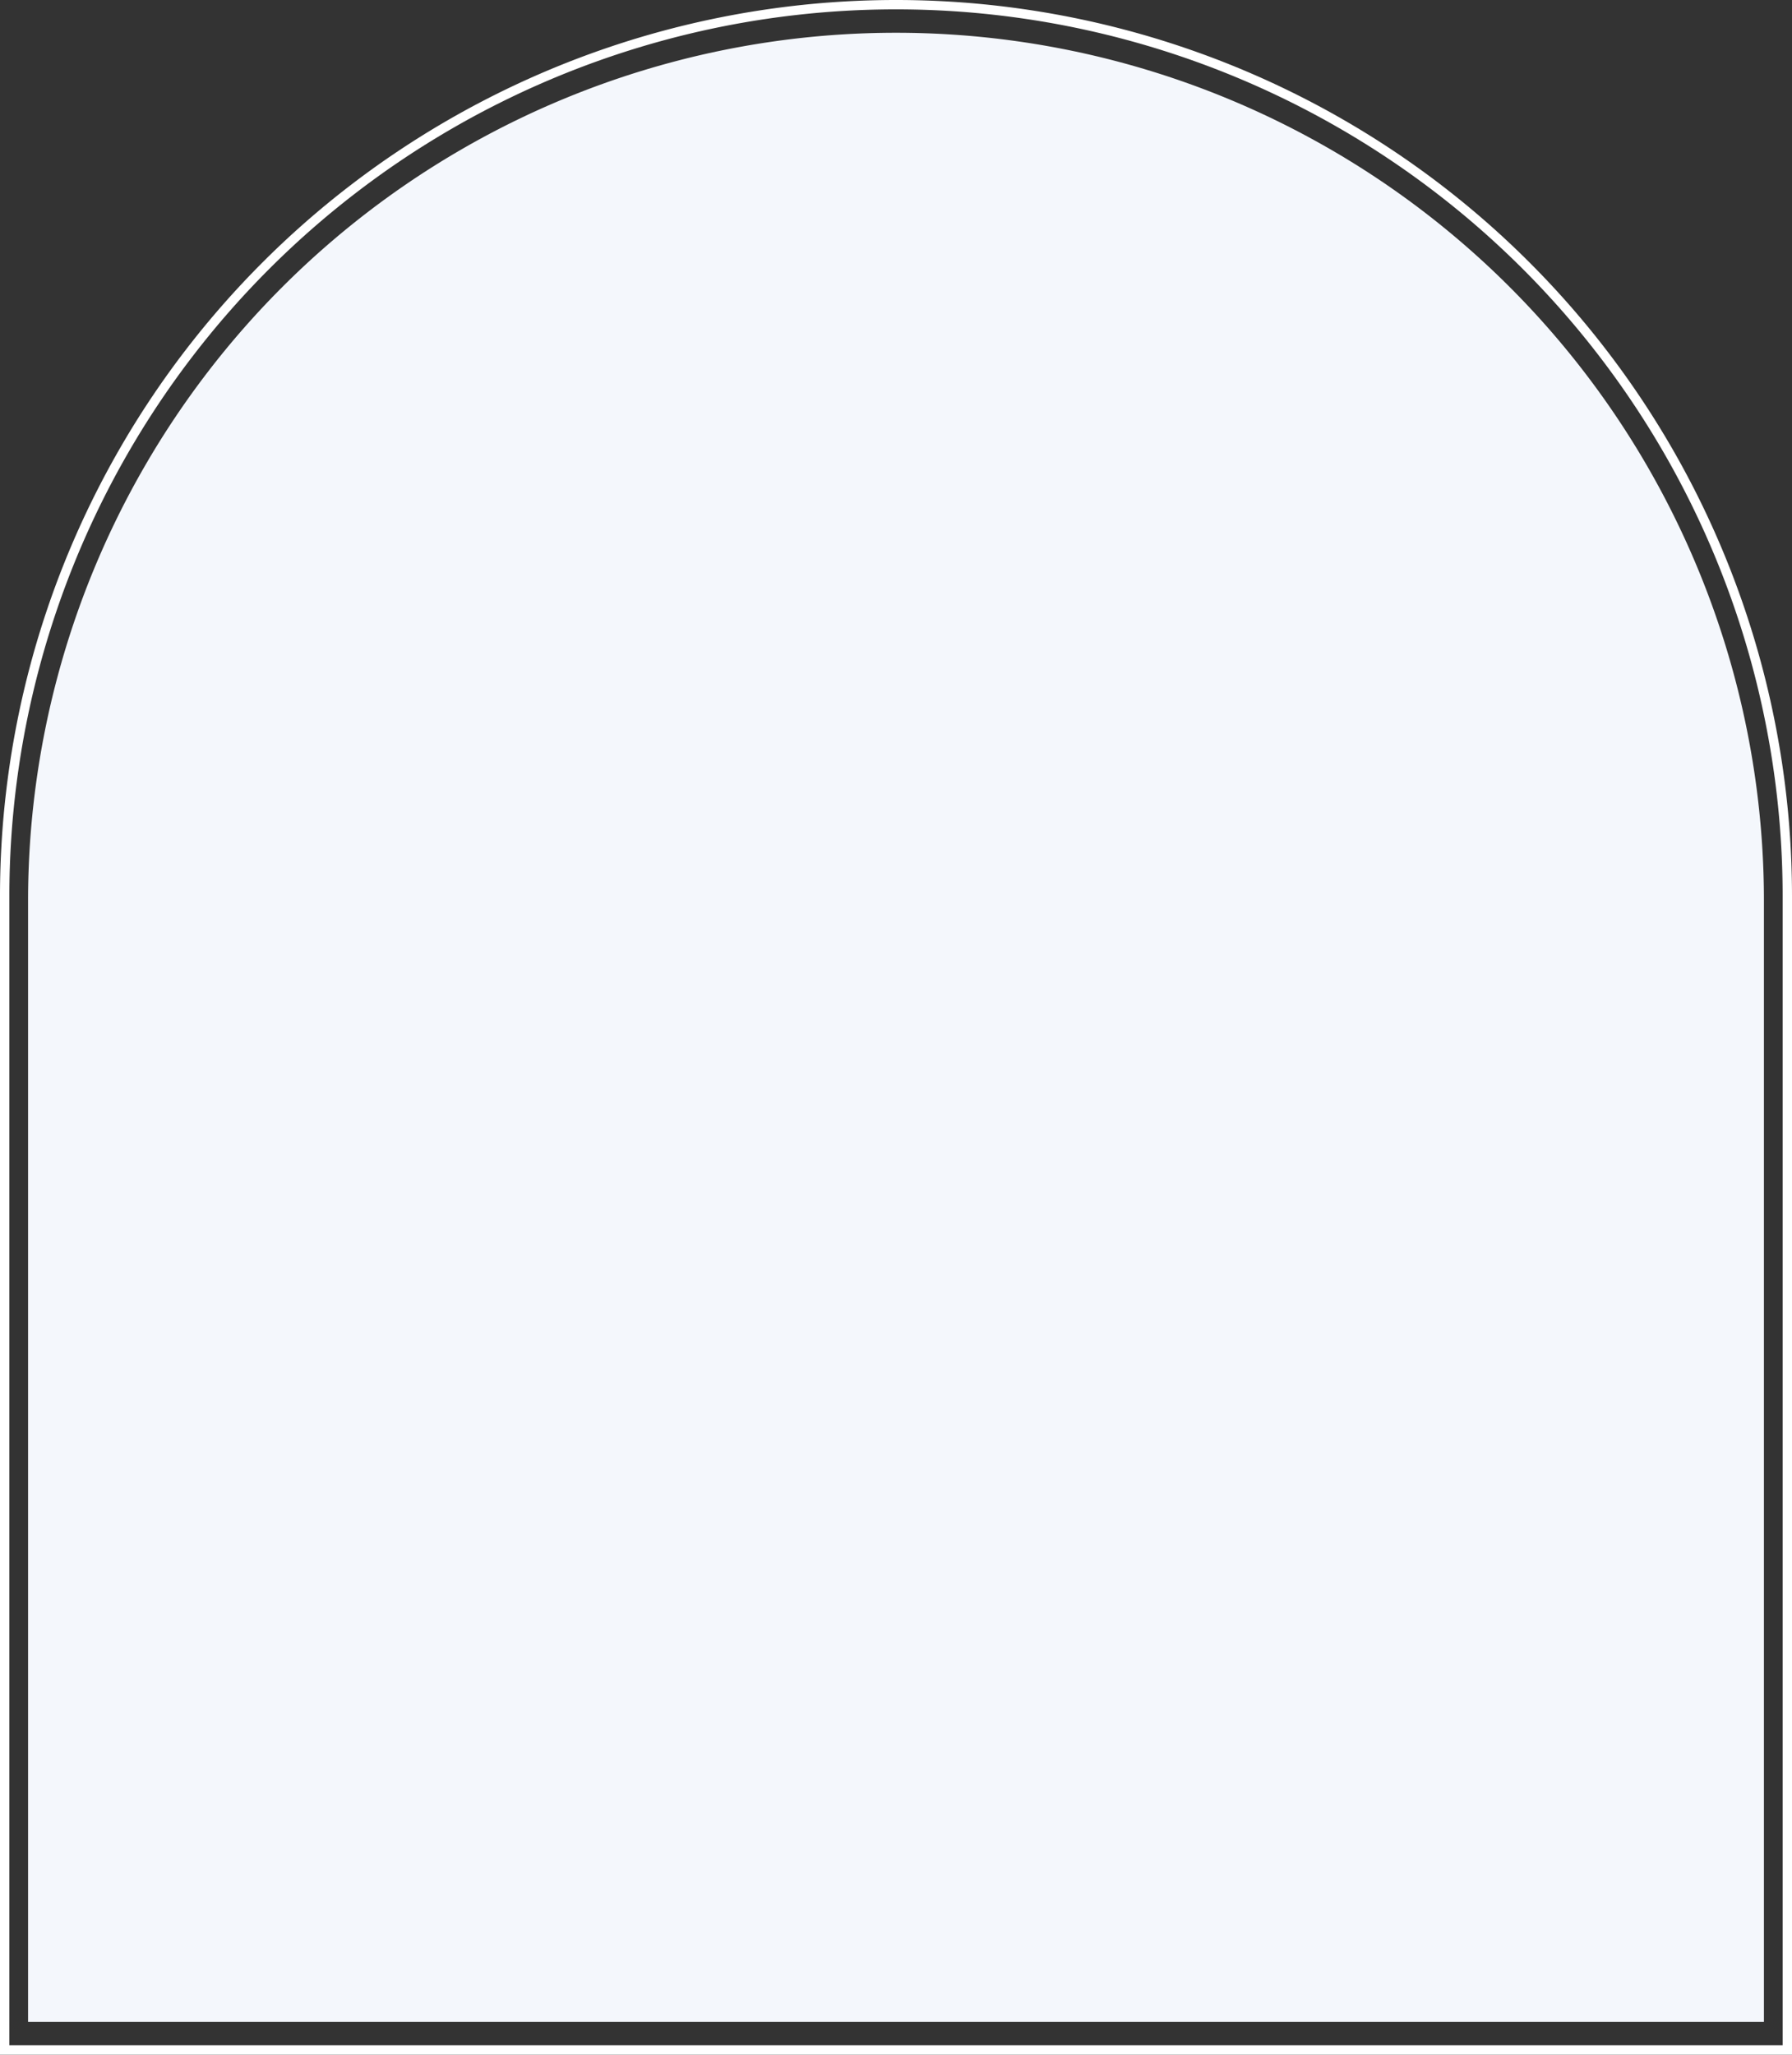 <svg xmlns="http://www.w3.org/2000/svg" width="383" height="439" viewBox="0 0 383 439">
  <rect x="0" y="0" width="383" height="439" fill="#333333" stroke="none"/>
  <g id="Group_190" data-name="Group 190" transform="translate(-787 -321)">
    <g id="Rectangle_5" data-name="Rectangle 5" transform="translate(787 321)" fill="none" stroke="#fff" stroke-width="2">
      <path d="M191.5,0h0A191.5,191.5,0,0,1,383,191.5V439a0,0,0,0,1,0,0H0a0,0,0,0,1,0,0V191.5A191.5,191.5,0,0,1,191.5,0Z" stroke="none"/>
      <path d="M191.5,1h0A190.5,190.5,0,0,1,382,191.5V438a0,0,0,0,1,0,0H1a0,0,0,0,1,0,0V191.5A190.5,190.5,0,0,1,191.5,1Z" fill="none"/>
    </g>
    <path id="Rectangle_6" data-name="Rectangle 6" d="M185.5,0h0A185.5,185.5,0,0,1,371,185.5V425a0,0,0,0,1,0,0H0a0,0,0,0,1,0,0V185.5A185.5,185.5,0,0,1,185.5,0Z" transform="translate(793 328)" fill="#f4f7fc"/>
  </g>
</svg>
